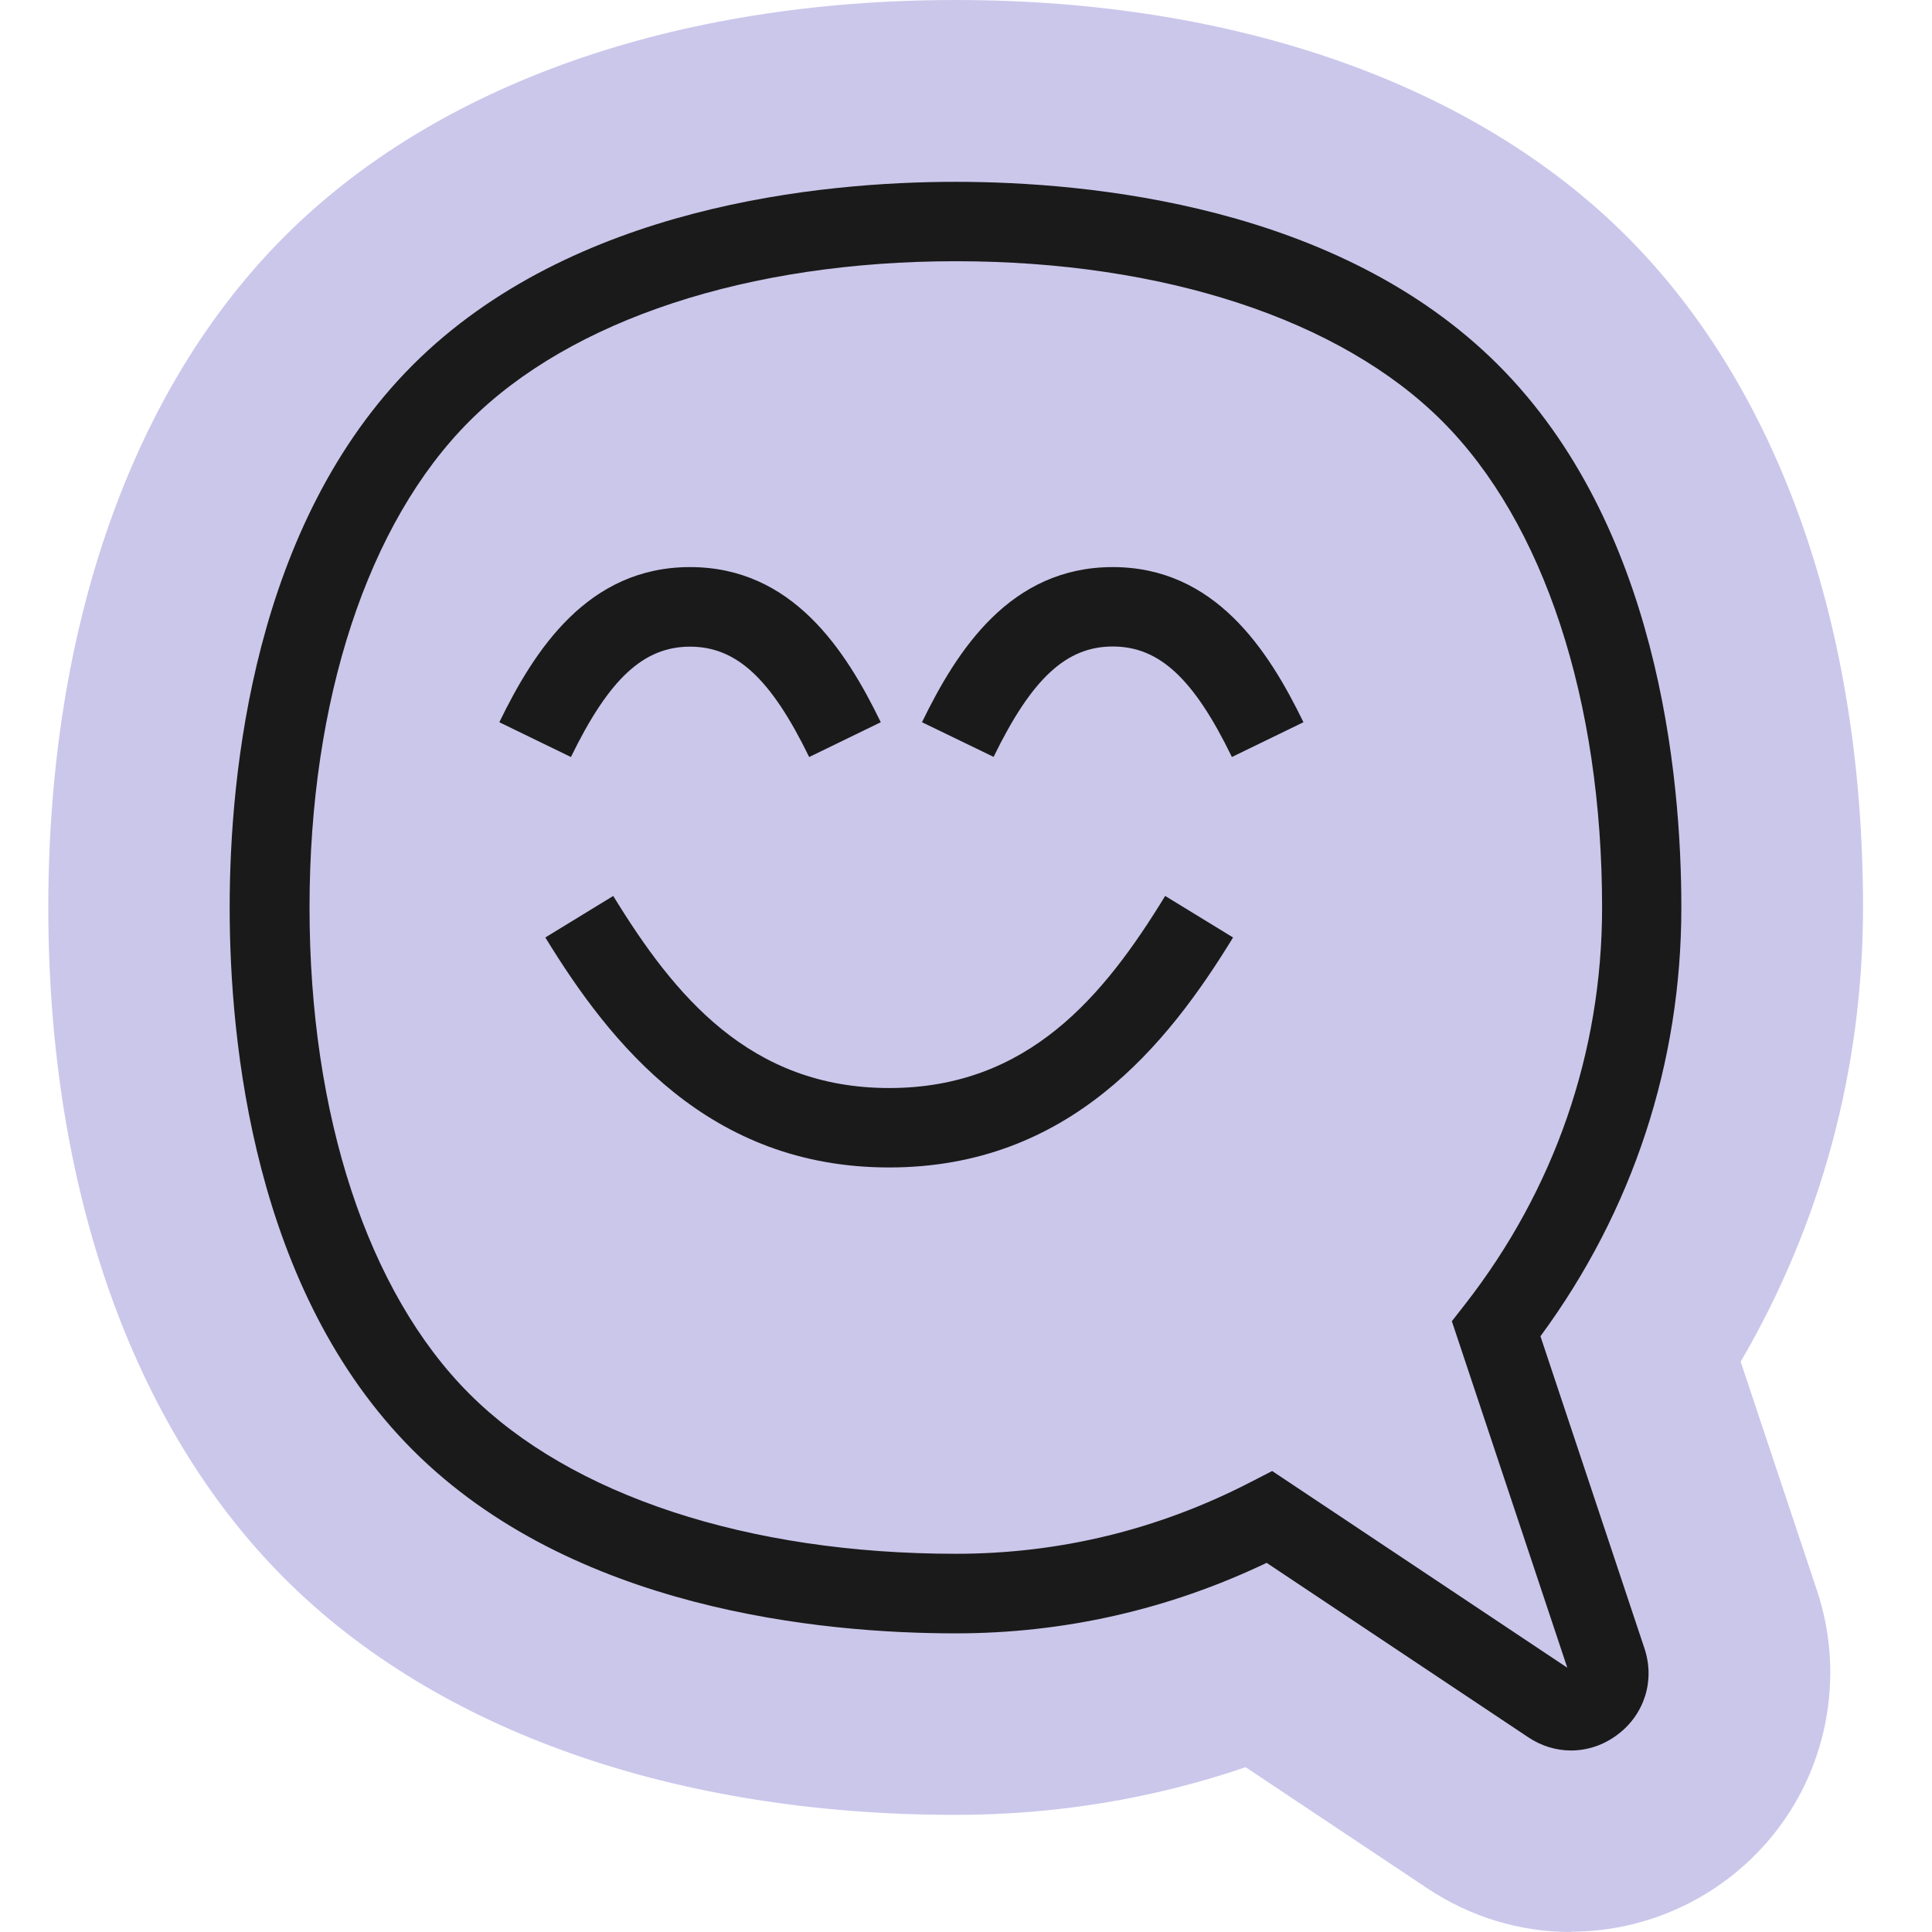 <svg width="80px" height="80px" viewBox="0 0 80 80" version="1.1" xmlns="http://www.w3.org/2000/svg">
    <g stroke="none" stroke-width="1" fill="none" fill-rule="evenodd">
        <g transform="translate(2, 0)" fill-rule="nonzero">
            <path d="M63.05,80 C60.936,80 58.88,79.378 57.102,78.191 L49.579,73.176 C45.726,74.49 41.701,75.15 37.569,75.15 C25.958,75.15 16.093,71.671 9.783,65.361 C3.472,59.051 0,49.186 0,37.575 C0,25.964 3.472,16.099 9.783,9.789 C16.093,3.479 25.964,0 37.569,0 C49.173,0 59.045,3.479 65.355,9.783 C71.665,16.093 75.144,25.964 75.144,37.569 C75.144,44.272 73.404,50.684 70.078,56.385 L73.239,65.863 C74.325,69.126 73.779,72.738 71.773,75.518 C69.754,78.318 66.497,79.987 63.057,79.987 L63.057,79.987 L63.05,80 Z" fill="#CBC7EB"/>
            <path d="M63.057,72.484 C62.441,72.484 61.819,72.3 61.273,71.931 L50.449,64.714 C46.393,66.65 42.063,67.634 37.569,67.634 C32.008,67.634 21.698,66.65 15.096,60.048 C8.494,53.445 7.51,43.136 7.51,37.581 C7.51,32.027 8.494,21.711 15.096,15.109 C21.698,8.513 32.008,7.529 37.569,7.529 C43.13,7.529 53.439,8.513 60.035,15.109 C66.637,21.711 67.621,32.02 67.621,37.581 C67.621,44.025 65.609,50.138 61.787,55.331 L66.091,68.249 C66.535,69.57 66.104,70.973 64.993,71.817 C64.409,72.262 63.73,72.484 63.05,72.484 L63.057,72.484 Z M50.678,60.911 L62.898,69.056 L58.118,54.709 L58.664,54.01 C62.371,49.256 64.339,43.574 64.339,37.581 C64.339,28.992 61.927,21.647 57.718,17.439 C53.515,13.23 46.17,10.817 37.581,10.817 C28.992,10.817 21.647,13.23 17.439,17.439 C13.23,21.647 10.817,28.986 10.817,37.581 C10.817,46.177 13.23,53.515 17.439,57.718 C21.647,61.927 28.986,64.339 37.581,64.339 C41.873,64.339 45.993,63.336 49.827,61.349 L50.69,60.905 L50.678,60.911 Z M34.814,48.342 C27.361,48.342 23.292,43.25 20.581,38.819 L23.393,37.099 C25.92,41.225 29.056,45.053 34.82,45.053 C40.584,45.053 43.72,41.232 46.247,37.099 L49.059,38.819 C46.348,43.25 42.273,48.342 34.82,48.342 L34.814,48.342 Z M31.506,31.347 C29.925,28.103 28.497,26.777 26.574,26.777 C24.65,26.777 23.222,28.103 21.641,31.347 L18.676,29.906 C20.13,26.916 22.339,23.482 26.574,23.482 C30.808,23.482 33.017,26.916 34.471,29.906 L31.506,31.347 Z M49.008,31.341 C47.427,28.091 45.999,26.77 44.076,26.77 C42.152,26.77 40.724,28.097 39.143,31.341 L36.178,29.906 C37.632,26.91 39.841,23.482 44.076,23.482 C48.31,23.482 50.519,26.916 51.973,29.906 L49.008,31.347 L49.008,31.341 Z" fill="#1A1A1A"/>
        </g>
    </g>
</svg>
